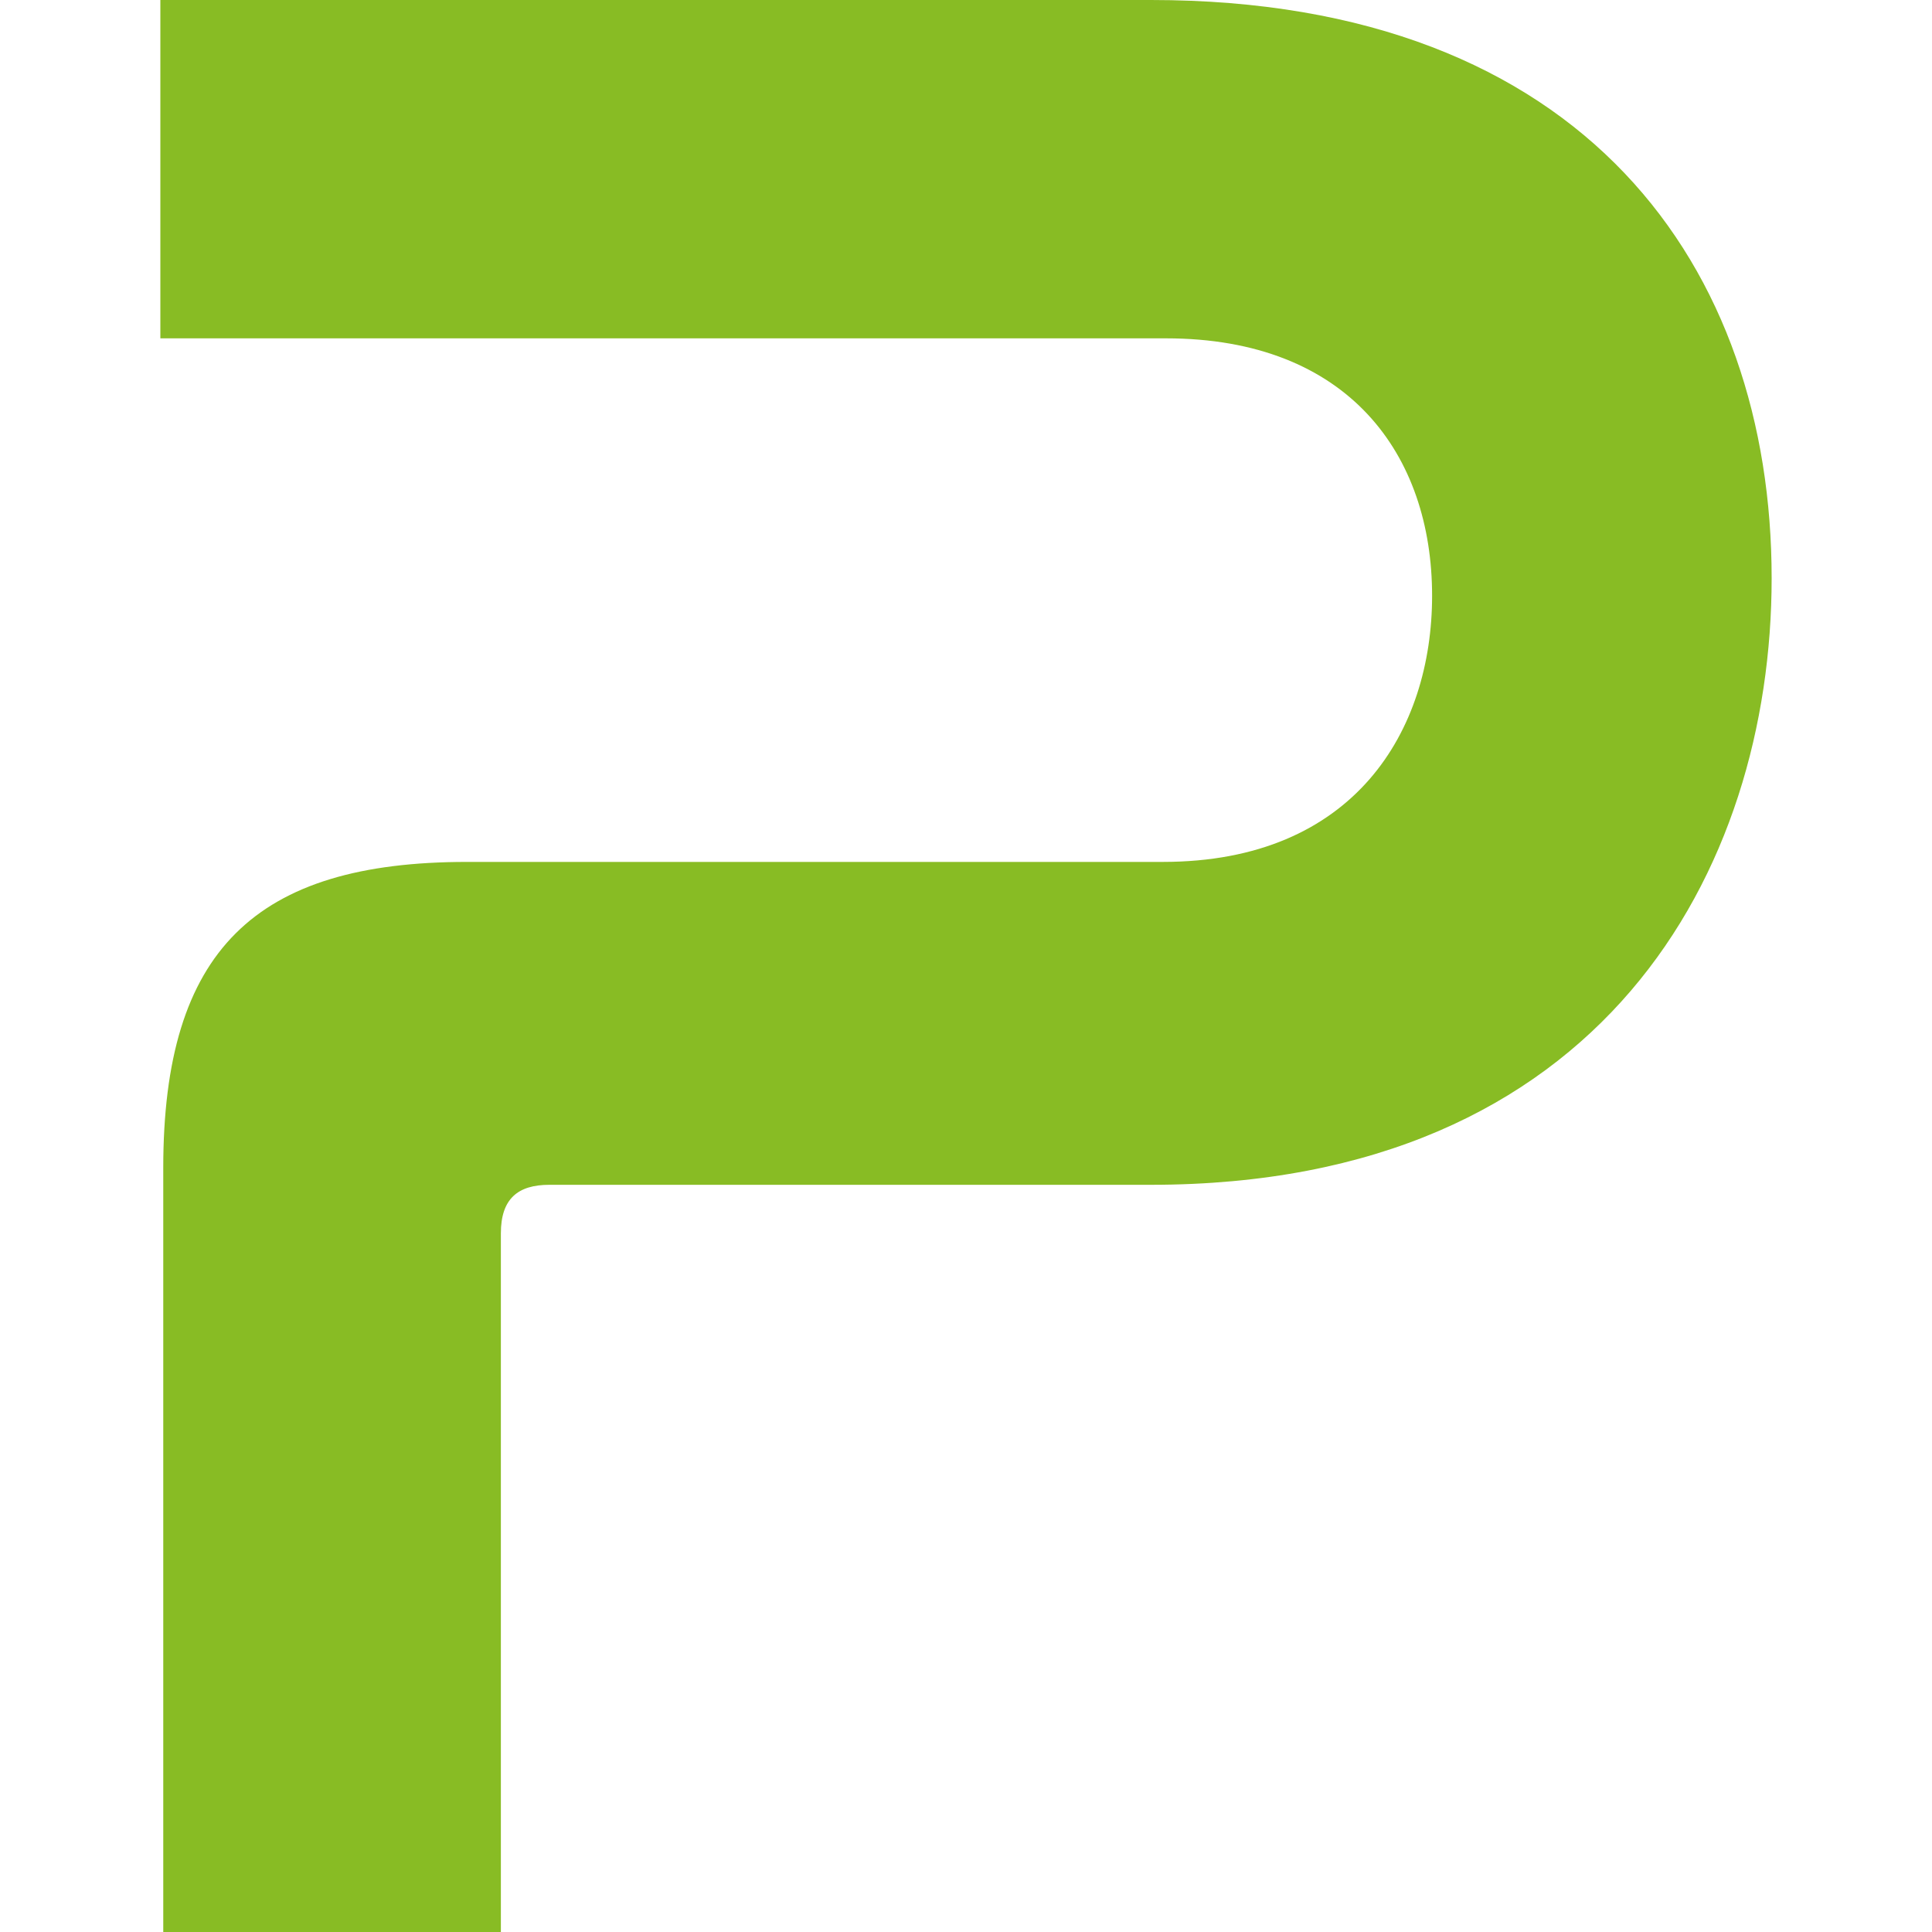 <?xml version="1.0" encoding="utf-8"?>
<!-- Generator: Adobe Illustrator 27.0.1, SVG Export Plug-In . SVG Version: 6.00 Build 0)  -->
<svg version="1.1" id="Livello_1" xmlns="http://www.w3.org/2000/svg" xmlns:xlink="http://www.w3.org/1999/xlink" x="0px" y="0px"
	 viewBox="0 0 800 800" style="enable-background:new 0 0 800 800;" xml:space="preserve">
<style type="text/css">
	.st0{fill:#88BC24;}
</style>
<g>
	<path class="st0" d="M476.6,0c180.3,0,257,111.5,257,239.4c0,120.9-70,251.2-257,251.2H227.5c-13.1,0-20.1,5.8-20.1,20.1V800H67.6
		V483.6c0-90.1,38.1-126.7,125.8-126.7h288.1c79.5,0,111.5-54.5,111.5-110.2c0-58.2-34.4-106.6-110.2-106.6H66.4V0H476.6z"/>
</g>
</svg>
